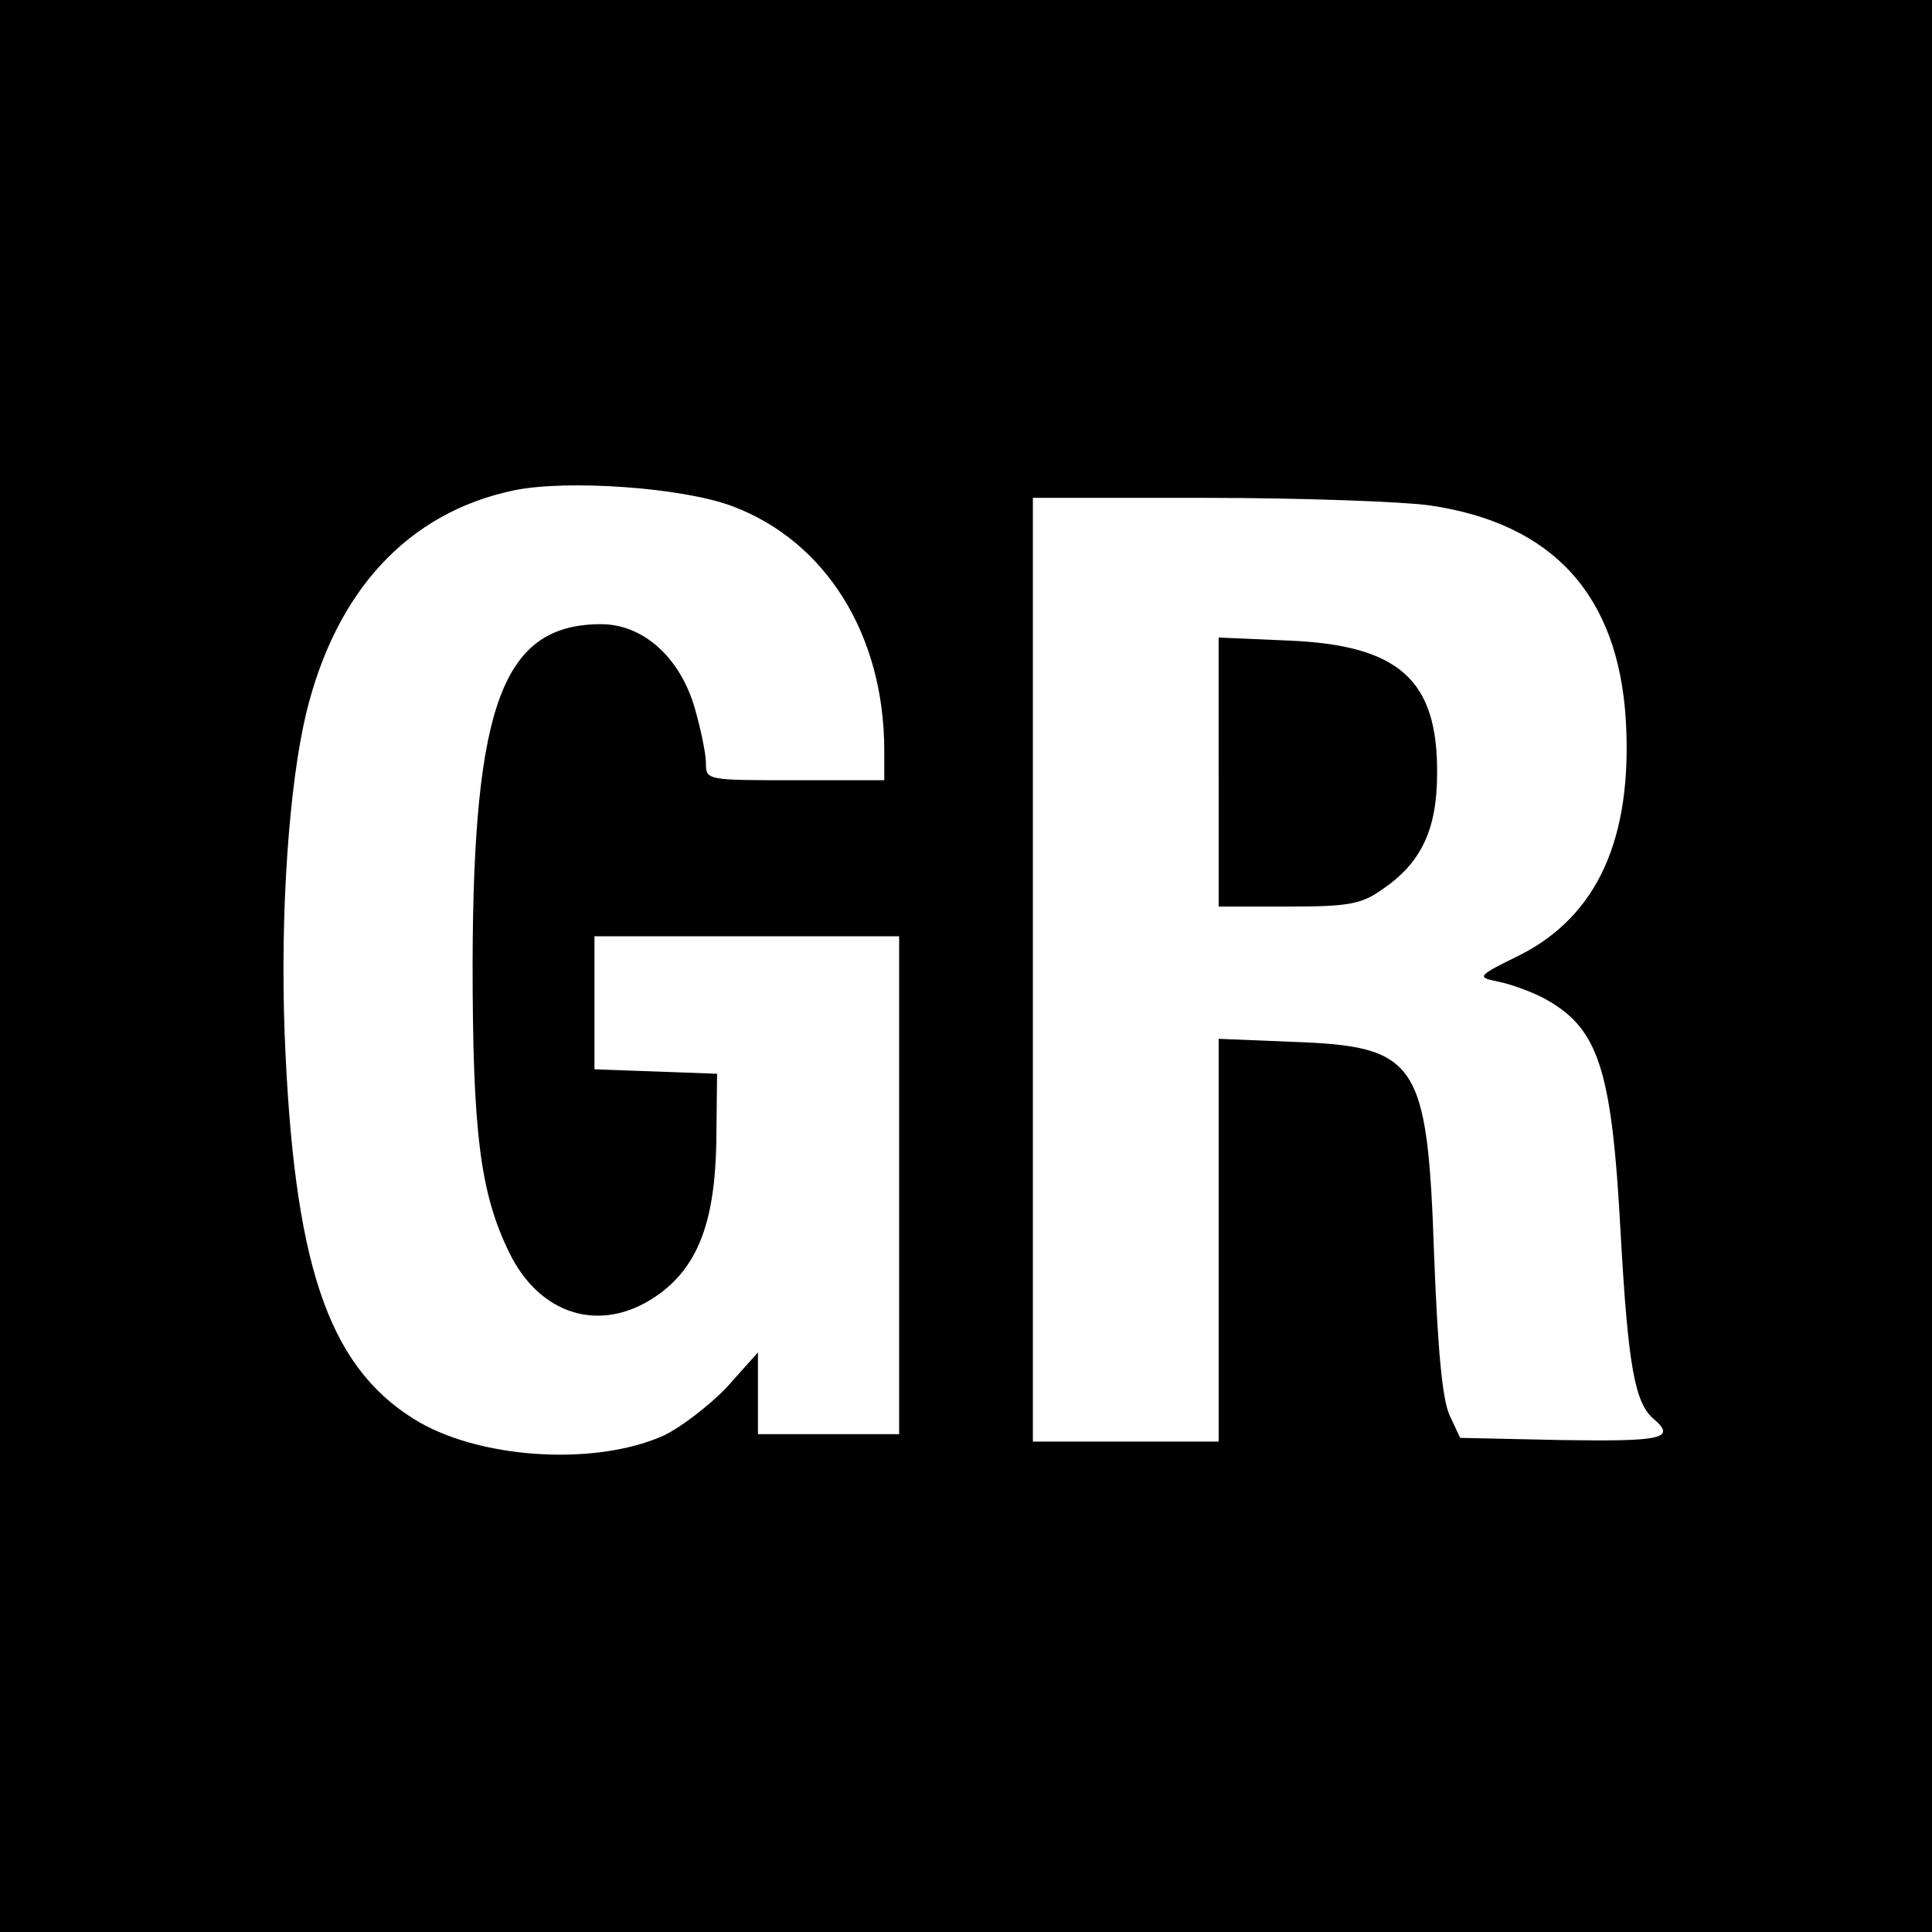 <?xml version="1.0" standalone="no"?>
<!DOCTYPE svg PUBLIC "-//W3C//DTD SVG 20010904//EN"
 "http://www.w3.org/TR/2001/REC-SVG-20010904/DTD/svg10.dtd">
<svg version="1.0" xmlns="http://www.w3.org/2000/svg"
 width="260pt" height="260pt" viewBox="0 0 260 260"
 preserveAspectRatio="xMidYMid meet">
<g transform="translate(0,260) scale(0.1,-0.1)"
fill="#000000" stroke="none">
<path d="M0 1300 l0 -1300 1300 0 1300 0 0 1300 0 1300 -1300 0 -1300 0 0
-1300z m985 619 c126 -47 205 -173 205 -329 l0 -40 -120 0 c-119 0 -120 0
-120 23 0 13 -7 46 -15 74 -20 69 -70 113 -126 113 -132 0 -172 -107 -173
-455 0 -228 10 -310 49 -390 41 -85 123 -110 197 -60 56 38 80 98 82 208 l1
92 -82 3 -83 3 0 89 0 90 205 0 205 0 0 -335 0 -335 -95 0 -95 0 0 55 0 55
-42 -47 c-24 -25 -62 -54 -85 -65 -94 -42 -252 -31 -337 23 -116 73 -161 211
-173 519 -6 163 6 334 29 430 40 165 137 270 279 300 72 15 227 4 294 -21z
m938 1 c167 -24 255 -121 265 -290 9 -158 -38 -262 -142 -315 -59 -29 -59 -30
-30 -36 16 -3 43 -13 59 -21 76 -40 94 -93 106 -318 10 -178 19 -229 45 -250
30 -26 10 -30 -123 -28 l-138 3 -14 30 c-10 21 -16 87 -21 215 -9 263 -22 282
-192 288 l-98 4 0 -271 0 -271 -125 0 -125 0 0 635 0 635 233 0 c127 0 263 -5
300 -10z"/>
<path d="M1640 1561 l0 -181 94 0 c80 0 98 3 126 23 52 35 74 80 74 156 1 126
-51 173 -201 179 l-93 4 0 -181z"/>
</g>
</svg>
